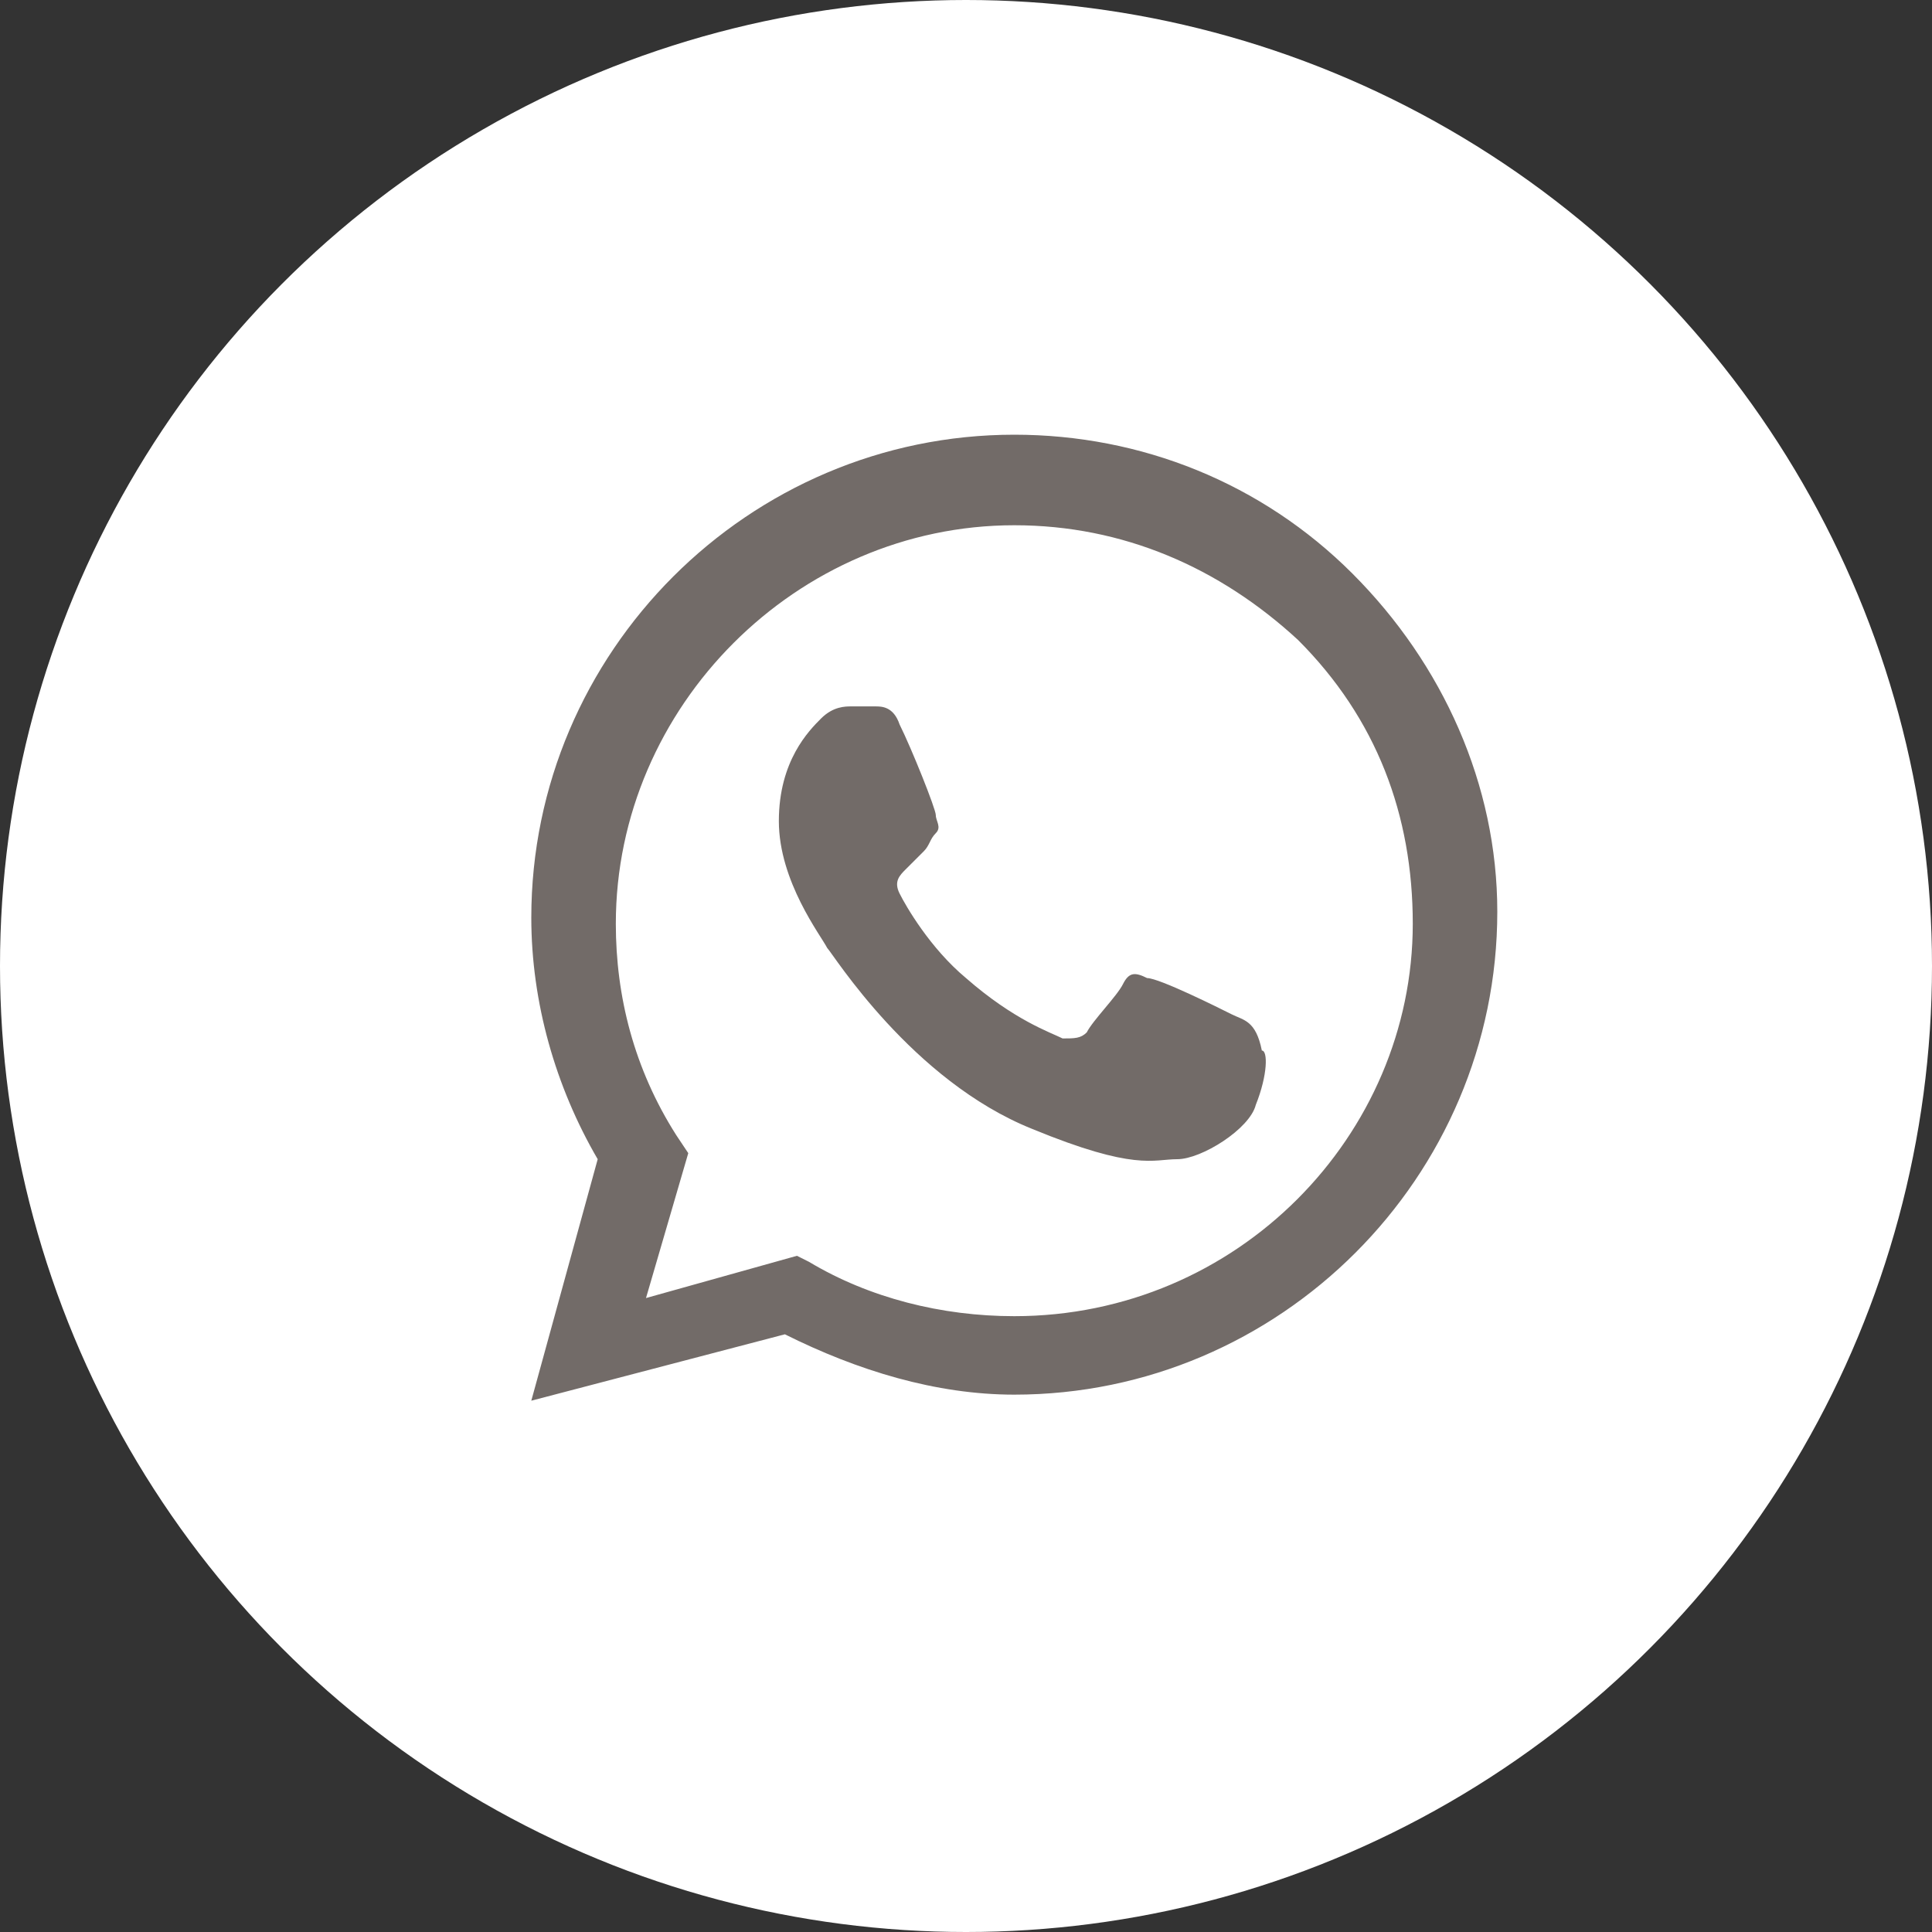<?xml version="1.0" encoding="UTF-8"?> <svg xmlns="http://www.w3.org/2000/svg" width="60" height="60" viewBox="0 0 60 60" fill="none"><rect x="0" y="0" width="60" height="60" fill="#333333" stroke="none"/><circle cx="30" cy="30" r="30" fill="white"></circle><path fill-rule="evenodd" clip-rule="evenodd" d="M42 17.812C39.188 15 35.438 13.5 31.5 13.5C23.25 13.5 16.5 20.25 16.5 28.5C16.5 31.125 17.25 33.75 18.562 36L16.5 43.5L24.375 41.438C26.625 42.562 29.062 43.312 31.5 43.312C39.75 43.312 46.5 36.562 46.5 28.312C46.5 24.375 44.812 20.625 42 17.812ZM31.5 40.875C29.25 40.875 27 40.312 25.125 39.188L24.75 39L20.062 40.312L21.375 35.812L21 35.25C19.688 33.188 19.125 30.938 19.125 28.688C19.125 21.938 24.75 16.312 31.5 16.312C34.875 16.312 37.875 17.625 40.312 19.875C42.75 22.312 43.875 25.312 43.875 28.688C43.875 35.25 38.438 40.875 31.5 40.875ZM38.25 31.5C37.875 31.312 36 30.375 35.625 30.375C35.25 30.188 35.062 30.188 34.875 30.562C34.688 30.938 33.938 31.688 33.75 32.062C33.562 32.25 33.375 32.25 33 32.25C32.625 32.062 31.5 31.688 30 30.375C28.875 29.438 28.125 28.125 27.938 27.75C27.75 27.375 27.938 27.188 28.125 27C28.312 26.812 28.5 26.625 28.688 26.438C28.875 26.25 28.875 26.062 29.062 25.875C29.25 25.688 29.062 25.5 29.062 25.312C29.062 25.125 28.312 23.25 27.938 22.5C27.75 21.938 27.375 21.938 27.188 21.938C27 21.938 26.812 21.938 26.438 21.938C26.25 21.938 25.875 21.938 25.5 22.312C25.125 22.688 24.188 23.625 24.188 25.5C24.188 27.375 25.5 29.062 25.688 29.438C25.875 29.625 28.312 33.562 32.062 35.062C35.25 36.375 35.812 36 36.562 36C37.312 36 38.812 35.062 39 34.312C39.375 33.375 39.375 32.625 39.188 32.625C39 31.688 38.625 31.688 38.25 31.5Z" fill="#726B68"></path></svg> 